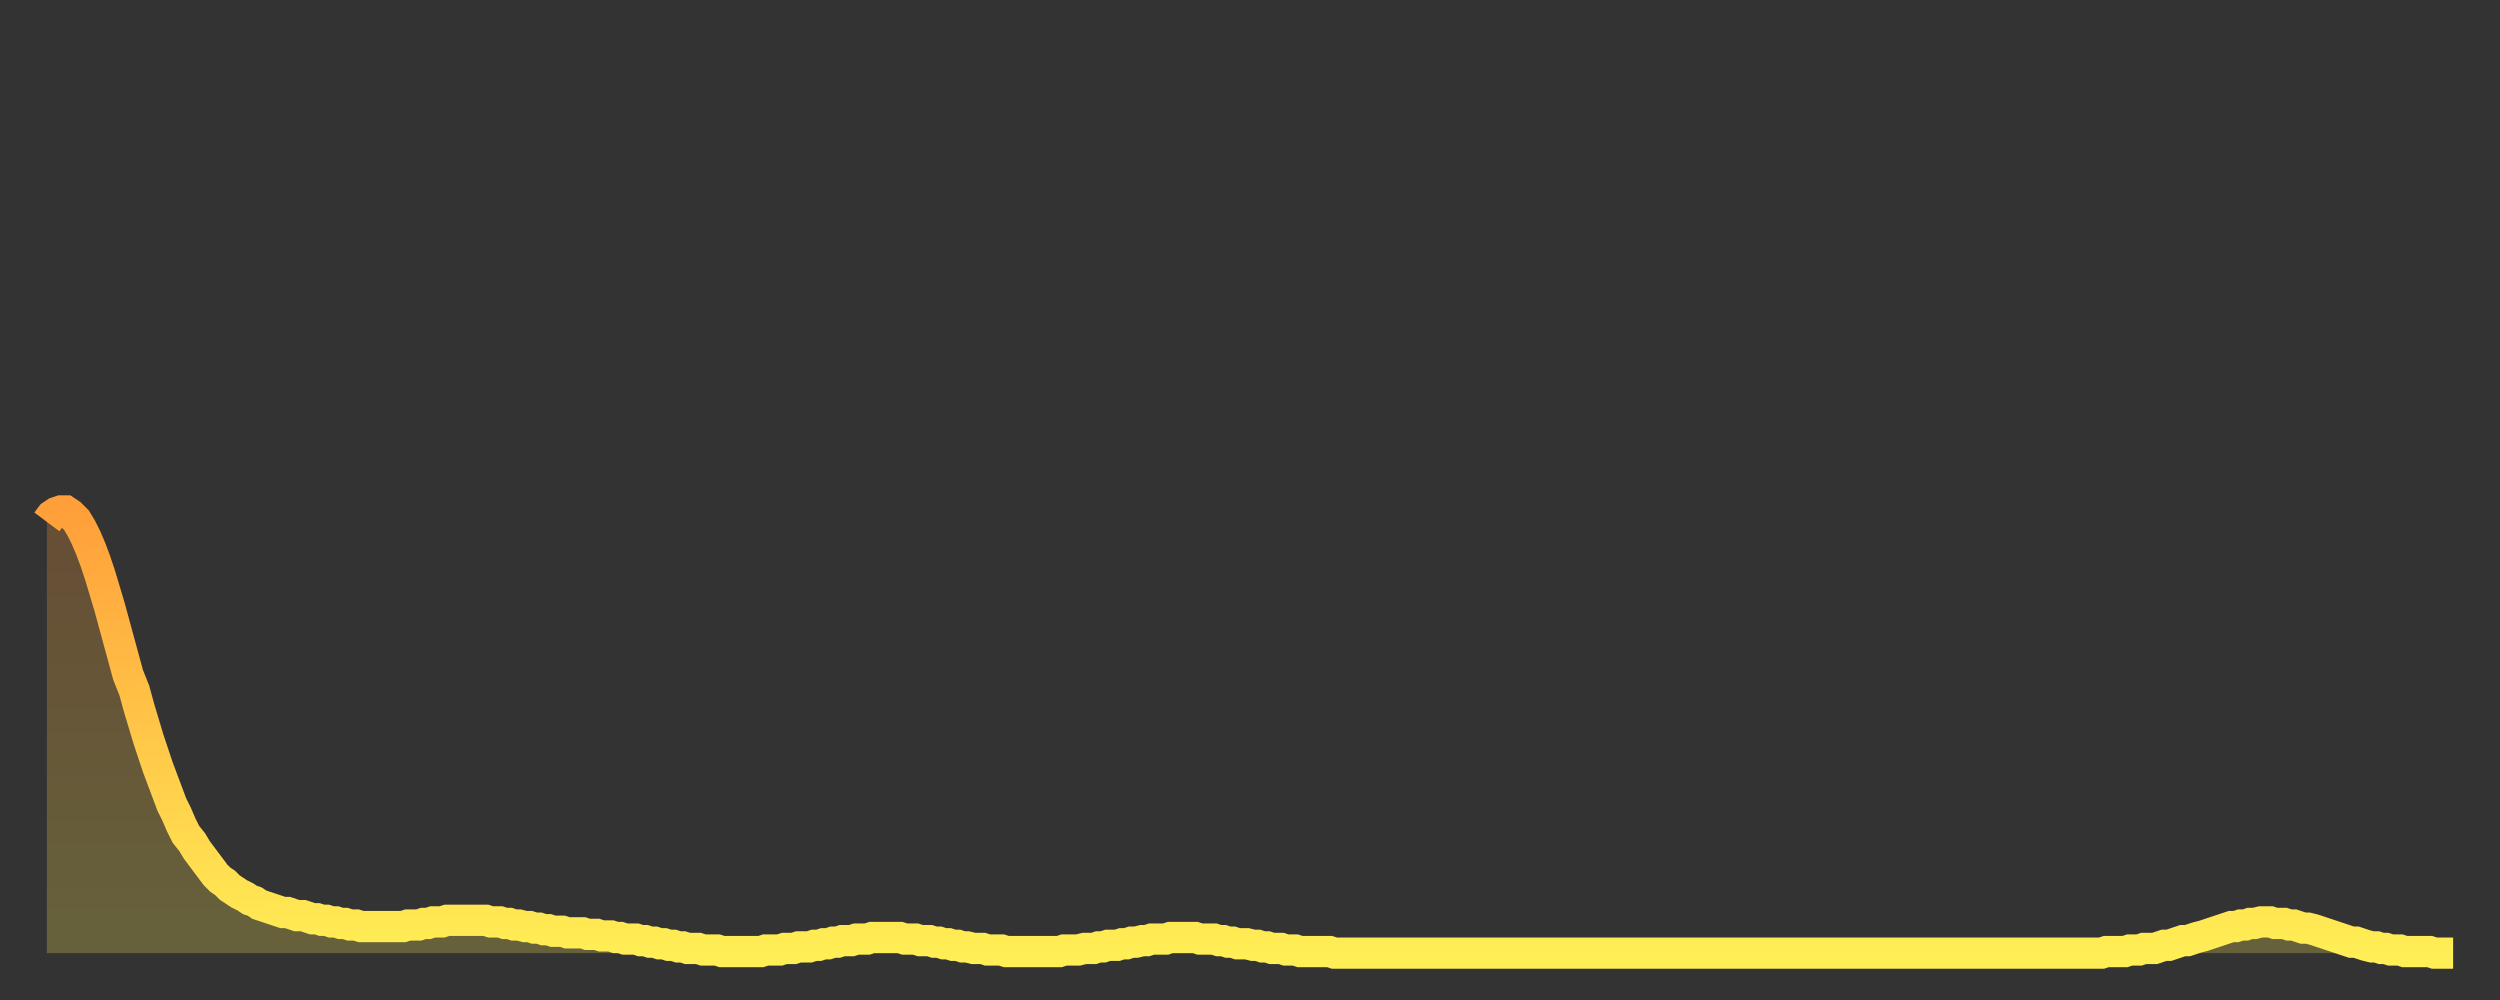 <?xml version="1.0" encoding="utf-8" ?>
<svg baseProfile="full" height="64" version="1.1" width="160" xmlns="http://www.w3.org/2000/svg" xmlns:ev="http://www.w3.org/2001/xml-events" xmlns:xlink="http://www.w3.org/1999/xlink"><rect width="100%" height="100%" fill="#333333" stroke="none"/><defs><linearGradient id="id2812806" x1="0" x2="0" y1="0" y2="1"><stop offset="0%" stop-color="#ff9f3a" /><stop offset="50%" stop-color="#ffc648" /><stop offset="100%" stop-color="#ffee55" /></linearGradient></defs><g transform="translate(3,3)"><g><path d="M 0.0 30.4 0.3 30.0 0.6 29.8 0.9 29.7 1.2 29.7 1.5 29.9 1.9 30.3 2.2 30.8 2.5 31.4 2.8 32.1 3.1 32.9 3.4 33.8 3.7 34.8 4.0 35.8 4.3 36.9 4.6 38.0 4.9 39.1 5.2 40.2 5.6 41.2 5.9 42.3 6.2 43.3 6.5 44.3 6.8 45.2 7.1 46.1 7.4 46.9 7.7 47.7 8.0 48.5 8.3 49.1 8.6 49.8 8.9 50.4 9.3 50.9 9.6 51.4 9.9 51.8 10.2 52.2 10.5 52.6 10.8 53.0 11.1 53.3 11.4 53.5 11.7 53.8 12.0 54.0 12.3 54.2 12.7 54.4 13.0 54.6 13.3 54.7 13.6 54.9 13.9 55.0 14.2 55.1 14.5 55.2 14.8 55.3 15.1 55.4 15.4 55.4 15.7 55.5 16.0 55.6 16.4 55.6 16.7 55.7 17.0 55.8 17.3 55.8 17.6 55.9 17.9 55.9 18.2 56.0 18.5 56.0 18.8 56.1 19.1 56.1 19.4 56.2 19.8 56.2 20.1 56.3 20.4 56.3 20.7 56.3 21.0 56.3 21.3 56.3 21.6 56.3 21.9 56.3 22.2 56.3 22.5 56.3 22.8 56.3 23.1 56.2 23.5 56.2 23.8 56.2 24.1 56.1 24.4 56.1 24.7 56.0 25.0 56.0 25.3 56.0 25.6 55.9 25.9 55.9 26.2 55.9 26.5 55.9 26.8 55.9 27.2 55.9 27.5 55.9 27.8 55.9 28.1 55.9 28.4 56.0 28.7 56.0 29.0 56.0 29.3 56.1 29.6 56.1 29.9 56.2 30.2 56.2 30.6 56.3 30.9 56.3 31.2 56.4 31.5 56.4 31.8 56.5 32.1 56.5 32.4 56.6 32.7 56.6 33.0 56.6 33.3 56.7 33.6 56.7 33.9 56.7 34.3 56.7 34.6 56.8 34.9 56.8 35.2 56.8 35.5 56.9 35.8 56.9 36.1 56.9 36.4 57.0 36.7 57.0 37.0 57.1 37.3 57.1 37.7 57.1 38.0 57.2 38.3 57.2 38.6 57.3 38.9 57.3 39.2 57.4 39.5 57.4 39.8 57.5 40.1 57.5 40.4 57.6 40.7 57.6 41.0 57.7 41.4 57.7 41.7 57.7 42.0 57.8 42.3 57.8 42.6 57.8 42.9 57.8 43.2 57.9 43.5 57.9 43.8 57.9 44.1 57.9 44.4 57.9 44.7 57.9 45.1 57.9 45.4 57.9 45.7 57.9 46.0 57.8 46.3 57.8 46.6 57.8 46.9 57.8 47.2 57.7 47.5 57.7 47.8 57.7 48.1 57.6 48.5 57.6 48.8 57.6 49.1 57.5 49.4 57.5 49.7 57.4 50.0 57.4 50.3 57.3 50.6 57.3 50.9 57.2 51.2 57.2 51.5 57.2 51.8 57.1 52.2 57.1 52.5 57.1 52.8 57.0 53.1 57.0 53.4 57.0 53.7 57.0 54.0 57.0 54.3 57.0 54.6 57.0 54.9 57.1 55.2 57.1 55.6 57.1 55.9 57.2 56.2 57.2 56.5 57.2 56.8 57.3 57.1 57.3 57.4 57.4 57.7 57.4 58.0 57.5 58.3 57.5 58.6 57.6 58.9 57.6 59.3 57.7 59.6 57.7 59.9 57.7 60.2 57.8 60.5 57.8 60.8 57.8 61.1 57.8 61.4 57.9 61.7 57.9 62.0 57.9 62.3 57.9 62.6 57.9 63.0 57.9 63.3 57.9 63.6 57.9 63.9 57.9 64.2 57.9 64.5 57.9 64.8 57.9 65.1 57.8 65.4 57.8 65.7 57.8 66.0 57.8 66.4 57.7 66.7 57.7 67.0 57.7 67.3 57.6 67.6 57.6 67.9 57.5 68.2 57.5 68.5 57.5 68.8 57.4 69.1 57.4 69.4 57.3 69.7 57.3 70.1 57.2 70.4 57.2 70.7 57.1 71.0 57.1 71.3 57.1 71.6 57.1 71.9 57.0 72.2 57.0 72.5 57.0 72.8 57.0 73.1 57.0 73.5 57.0 73.8 57.1 74.1 57.1 74.4 57.1 74.7 57.1 75.0 57.2 75.3 57.2 75.6 57.3 75.9 57.3 76.2 57.4 76.5 57.4 76.8 57.4 77.2 57.5 77.5 57.5 77.8 57.6 78.1 57.6 78.4 57.7 78.7 57.7 79.0 57.7 79.3 57.8 79.6 57.8 79.9 57.8 80.2 57.9 80.5 57.9 80.9 57.9 81.2 57.9 81.5 57.9 81.8 57.9 82.1 57.9 82.4 58.0 82.7 58.0 83.0 58.0 83.3 58.0 83.6 58.0 83.9 58.0 84.3 58.0 84.6 58.0 84.9 58.0 85.2 58.0 85.5 58.0 85.8 58.0 86.1 58.0 86.4 58.0 86.7 58.0 87.0 58.0 87.3 58.0 87.6 58.0 88.0 58.0 88.3 58.0 88.6 58.0 88.9 58.0 89.2 58.0 89.5 58.0 89.8 58.0 90.1 58.0 90.4 58.0 90.7 58.0 91.0 58.0 91.4 58.0 91.7 58.0 92.0 58.0 92.3 58.0 92.6 58.0 92.9 58.0 93.2 58.0 93.5 58.0 93.8 58.0 94.1 58.0 94.4 58.0 94.7 58.0 95.1 58.0 95.4 58.0 95.7 58.0 96.0 58.0 96.3 58.0 96.6 58.0 96.9 58.0 97.2 58.0 97.5 58.0 97.8 58.0 98.1 58.0 98.4 58.0 98.8 58.0 99.1 58.0 99.4 58.0 99.7 58.0 100.0 58.0 100.3 58.0 100.6 58.0 100.9 58.0 101.2 58.0 101.5 58.0 101.8 58.0 102.2 58.0 102.5 58.0 102.8 58.0 103.1 58.0 103.4 58.0 103.7 58.0 104.0 58.0 104.3 58.0 104.6 58.0 104.9 58.0 105.2 58.0 105.5 58.0 105.9 58.0 106.2 58.0 106.5 58.0 106.8 58.0 107.1 58.0 107.4 58.0 107.7 58.0 108.0 58.0 108.3 58.0 108.6 58.0 108.9 58.0 109.3 58.0 109.6 58.0 109.9 58.0 110.2 58.0 110.5 58.0 110.8 58.0 111.1 58.0 111.4 58.0 111.7 58.0 112.0 58.0 112.3 58.0 112.6 58.0 113.0 58.0 113.3 58.0 113.6 58.0 113.9 58.0 114.2 58.0 114.5 58.0 114.8 58.0 115.1 58.0 115.4 58.0 115.7 58.0 116.0 58.0 116.3 58.0 116.7 58.0 117.0 58.0 117.3 58.0 117.6 58.0 117.9 58.0 118.2 58.0 118.5 58.0 118.8 58.0 119.1 58.0 119.4 58.0 119.7 58.0 120.1 58.0 120.4 58.0 120.7 58.0 121.0 58.0 121.3 58.0 121.6 58.0 121.9 58.0 122.2 58.0 122.5 58.0 122.8 58.0 123.1 58.0 123.4 58.0 123.8 58.0 124.1 58.0 124.4 58.0 124.7 58.0 125.0 58.0 125.3 58.0 125.6 58.0 125.9 58.0 126.2 58.0 126.5 58.0 126.8 58.0 127.2 58.0 127.5 58.0 127.8 58.0 128.1 58.0 128.4 58.0 128.7 58.0 129.0 58.0 129.3 58.0 129.6 58.0 129.9 58.0 130.2 58.0 130.5 58.0 130.9 58.0 131.2 58.0 131.5 58.0 131.8 57.9 132.1 57.9 132.4 57.9 132.7 57.9 133.0 57.9 133.3 57.8 133.6 57.8 133.9 57.8 134.2 57.7 134.6 57.7 134.9 57.7 135.2 57.6 135.5 57.5 135.8 57.5 136.1 57.4 136.4 57.3 136.7 57.2 137.0 57.2 137.3 57.1 137.6 57.0 138.0 56.9 138.3 56.8 138.6 56.7 138.9 56.6 139.2 56.5 139.5 56.4 139.8 56.3 140.1 56.3 140.4 56.2 140.7 56.2 141.0 56.1 141.3 56.1 141.7 56.0 142.0 56.0 142.3 56.0 142.6 56.1 142.9 56.1 143.2 56.1 143.5 56.2 143.8 56.2 144.1 56.3 144.4 56.4 144.7 56.4 145.1 56.5 145.4 56.6 145.7 56.7 146.0 56.8 146.3 56.9 146.6 57.0 146.9 57.1 147.2 57.2 147.5 57.3 147.8 57.3 148.1 57.4 148.4 57.5 148.8 57.6 149.1 57.6 149.4 57.7 149.7 57.7 150.0 57.8 150.3 57.8 150.6 57.8 150.9 57.9 151.2 57.9 151.5 57.9 151.8 57.9 152.1 57.9 152.5 57.9 152.8 58.0 153.1 58.0 153.4 58.0 153.7 58.0 154.0 58.0" fill="none" id="graph-curve" opacity="1" stroke="url(#id2812806)" stroke-width="2" /><path d="M 0 58 L 0.0 30.4 0.3 30.0 0.6 29.8 0.9 29.7 1.2 29.7 1.5 29.9 1.9 30.3 2.2 30.8 2.5 31.4 2.8 32.1 3.1 32.9 3.4 33.8 3.7 34.8 4.0 35.8 4.3 36.9 4.6 38.0 4.9 39.1 5.2 40.2 5.6 41.2 5.9 42.3 6.2 43.3 6.5 44.3 6.8 45.2 7.1 46.1 7.4 46.9 7.7 47.7 8.0 48.5 8.3 49.1 8.6 49.8 8.9 50.4 9.3 50.9 9.6 51.4 9.9 51.8 10.2 52.2 10.5 52.6 10.8 53.0 11.1 53.3 11.4 53.5 11.7 53.8 12.0 54.0 12.3 54.2 12.7 54.4 13.0 54.6 13.3 54.7 13.6 54.9 13.9 55.0 14.2 55.1 14.5 55.2 14.8 55.3 15.1 55.4 15.4 55.4 15.7 55.5 16.0 55.6 16.4 55.6 16.7 55.7 17.0 55.8 17.3 55.8 17.6 55.9 17.9 55.9 18.2 56.0 18.5 56.0 18.8 56.1 19.1 56.1 19.4 56.2 19.8 56.2 20.1 56.3 20.4 56.3 20.7 56.3 21.0 56.3 21.3 56.3 21.6 56.3 21.9 56.3 22.2 56.3 22.5 56.3 22.8 56.3 23.1 56.2 23.5 56.2 23.8 56.2 24.1 56.1 24.4 56.1 24.7 56.0 25.0 56.0 25.3 56.0 25.6 55.9 25.9 55.9 26.2 55.9 26.5 55.9 26.8 55.9 27.2 55.9 27.5 55.9 27.8 55.9 28.1 55.9 28.4 56.0 28.7 56.0 29.0 56.0 29.3 56.1 29.6 56.1 29.9 56.2 30.2 56.2 30.6 56.3 30.9 56.3 31.2 56.4 31.5 56.4 31.8 56.5 32.1 56.5 32.4 56.6 32.7 56.6 33.0 56.6 33.3 56.7 33.6 56.7 33.9 56.7 34.3 56.7 34.6 56.8 34.9 56.8 35.2 56.8 35.5 56.9 35.8 56.9 36.1 56.9 36.4 57.0 36.7 57.0 37.0 57.1 37.3 57.1 37.7 57.1 38.0 57.2 38.3 57.2 38.6 57.3 38.9 57.3 39.2 57.4 39.5 57.4 39.8 57.5 40.1 57.5 40.4 57.6 40.7 57.6 41.0 57.7 41.4 57.7 41.7 57.7 42.0 57.8 42.3 57.8 42.6 57.8 42.9 57.8 43.2 57.9 43.5 57.9 43.8 57.9 44.1 57.9 44.4 57.9 44.7 57.9 45.1 57.9 45.4 57.9 45.7 57.9 46.0 57.8 46.3 57.8 46.6 57.8 46.9 57.8 47.2 57.7 47.5 57.7 47.8 57.7 48.1 57.6 48.5 57.6 48.8 57.6 49.1 57.5 49.4 57.5 49.7 57.4 50.0 57.4 50.3 57.3 50.6 57.3 50.9 57.2 51.2 57.2 51.5 57.2 51.8 57.1 52.2 57.1 52.5 57.1 52.8 57.0 53.1 57.0 53.4 57.0 53.7 57.0 54.0 57.0 54.3 57.0 54.6 57.0 54.9 57.1 55.2 57.1 55.6 57.1 55.9 57.2 56.2 57.2 56.5 57.2 56.8 57.3 57.1 57.3 57.4 57.4 57.7 57.4 58.0 57.5 58.3 57.5 58.6 57.6 58.9 57.6 59.3 57.7 59.6 57.7 59.9 57.7 60.2 57.8 60.5 57.8 60.8 57.8 61.1 57.8 61.4 57.9 61.7 57.9 62.0 57.9 62.3 57.9 62.6 57.9 63.0 57.9 63.3 57.9 63.6 57.9 63.9 57.9 64.2 57.9 64.5 57.9 64.8 57.9 65.1 57.8 65.4 57.8 65.7 57.8 66.0 57.8 66.4 57.7 66.7 57.7 67.0 57.7 67.3 57.6 67.6 57.6 67.9 57.5 68.2 57.5 68.5 57.5 68.8 57.4 69.1 57.4 69.4 57.3 69.7 57.3 70.1 57.2 70.4 57.2 70.7 57.1 71.0 57.1 71.3 57.1 71.6 57.1 71.9 57.0 72.2 57.0 72.5 57.0 72.8 57.0 73.1 57.0 73.5 57.0 73.8 57.1 74.1 57.1 74.4 57.1 74.7 57.1 75.0 57.2 75.3 57.2 75.6 57.3 75.9 57.3 76.2 57.4 76.5 57.4 76.8 57.4 77.2 57.5 77.5 57.5 77.8 57.6 78.1 57.6 78.4 57.7 78.7 57.7 79.0 57.7 79.3 57.8 79.6 57.8 79.9 57.8 80.2 57.9 80.5 57.9 80.9 57.9 81.2 57.9 81.5 57.9 81.8 57.9 82.1 57.9 82.4 58.0 82.7 58.0 83.0 58.0 83.3 58.0 83.6 58.0 83.9 58.0 84.3 58.0 84.6 58.0 84.9 58.0 85.2 58.0 85.5 58.0 85.8 58.0 86.1 58.0 86.4 58.0 86.7 58.0 87.0 58.0 87.3 58.0 87.6 58.0 88.0 58.0 88.3 58.0 88.6 58.0 88.9 58.0 89.2 58.0 89.5 58.0 89.8 58.0 90.1 58.0 90.4 58.0 90.7 58.0 91.0 58.0 91.4 58.0 91.7 58.0 92.0 58.0 92.3 58.0 92.6 58.0 92.9 58.0 93.2 58.0 93.5 58.0 93.8 58.0 94.1 58.0 94.4 58.0 94.7 58.0 95.1 58.0 95.4 58.0 95.7 58.0 96.0 58.0 96.3 58.0 96.6 58.0 96.9 58.0 97.2 58.0 97.5 58.0 97.8 58.0 98.1 58.0 98.4 58.0 98.8 58.0 99.1 58.0 99.4 58.0 99.7 58.0 100.0 58.0 100.3 58.0 100.6 58.0 100.9 58.0 101.2 58.0 101.5 58.0 101.8 58.0 102.2 58.0 102.5 58.0 102.8 58.0 103.1 58.0 103.4 58.0 103.7 58.0 104.0 58.0 104.3 58.0 104.6 58.0 104.9 58.0 105.2 58.0 105.5 58.0 105.9 58.0 106.2 58.0 106.5 58.0 106.8 58.0 107.1 58.0 107.4 58.0 107.7 58.0 108.0 58.0 108.3 58.0 108.6 58.0 108.9 58.0 109.3 58.0 109.6 58.0 109.9 58.0 110.2 58.0 110.5 58.0 110.8 58.0 111.1 58.0 111.4 58.0 111.7 58.0 112.0 58.0 112.3 58.0 112.6 58.0 113.0 58.0 113.3 58.0 113.6 58.0 113.9 58.0 114.2 58.0 114.5 58.0 114.8 58.0 115.1 58.0 115.4 58.0 115.7 58.0 116.0 58.0 116.3 58.0 116.7 58.0 117.0 58.0 117.3 58.0 117.6 58.0 117.9 58.0 118.2 58.0 118.5 58.0 118.8 58.0 119.1 58.0 119.4 58.0 119.7 58.0 120.1 58.0 120.4 58.0 120.7 58.0 121.0 58.0 121.3 58.0 121.6 58.0 121.9 58.0 122.2 58.0 122.5 58.0 122.8 58.0 123.1 58.0 123.4 58.0 123.8 58.0 124.1 58.0 124.4 58.0 124.7 58.0 125.0 58.0 125.3 58.0 125.6 58.0 125.9 58.0 126.2 58.0 126.5 58.0 126.8 58.0 127.2 58.0 127.5 58.0 127.8 58.0 128.1 58.0 128.4 58.0 128.7 58.0 129.0 58.0 129.3 58.0 129.6 58.0 129.9 58.0 130.2 58.0 130.5 58.0 130.9 58.0 131.2 58.0 131.5 58.0 131.8 57.9 132.1 57.9 132.4 57.9 132.7 57.9 133.0 57.9 133.3 57.8 133.6 57.8 133.9 57.8 134.2 57.7 134.6 57.7 134.9 57.7 135.2 57.6 135.5 57.5 135.8 57.5 136.1 57.4 136.4 57.3 136.7 57.2 137.0 57.2 137.3 57.1 137.6 57.0 138.0 56.9 138.3 56.8 138.6 56.7 138.9 56.6 139.2 56.5 139.5 56.4 139.8 56.3 140.1 56.3 140.4 56.2 140.7 56.2 141.0 56.1 141.3 56.1 141.7 56.0 142.0 56.0 142.3 56.0 142.6 56.1 142.9 56.1 143.2 56.1 143.5 56.2 143.8 56.2 144.1 56.3 144.4 56.4 144.7 56.4 145.1 56.5 145.4 56.6 145.7 56.7 146.0 56.8 146.3 56.9 146.6 57.0 146.9 57.1 147.2 57.2 147.5 57.3 147.8 57.3 148.1 57.4 148.4 57.5 148.8 57.6 149.1 57.6 149.4 57.7 149.7 57.7 150.0 57.8 150.3 57.8 150.6 57.8 150.9 57.9 151.2 57.9 151.5 57.9 151.8 57.9 152.1 57.9 152.5 57.9 152.8 58.0 153.1 58.0 153.4 58.0 153.7 58.0 154.0 58.0 154 58" fill="url(#id2812806)" fill-opacity=".25" id="graph-shadow" /></g></g></svg>